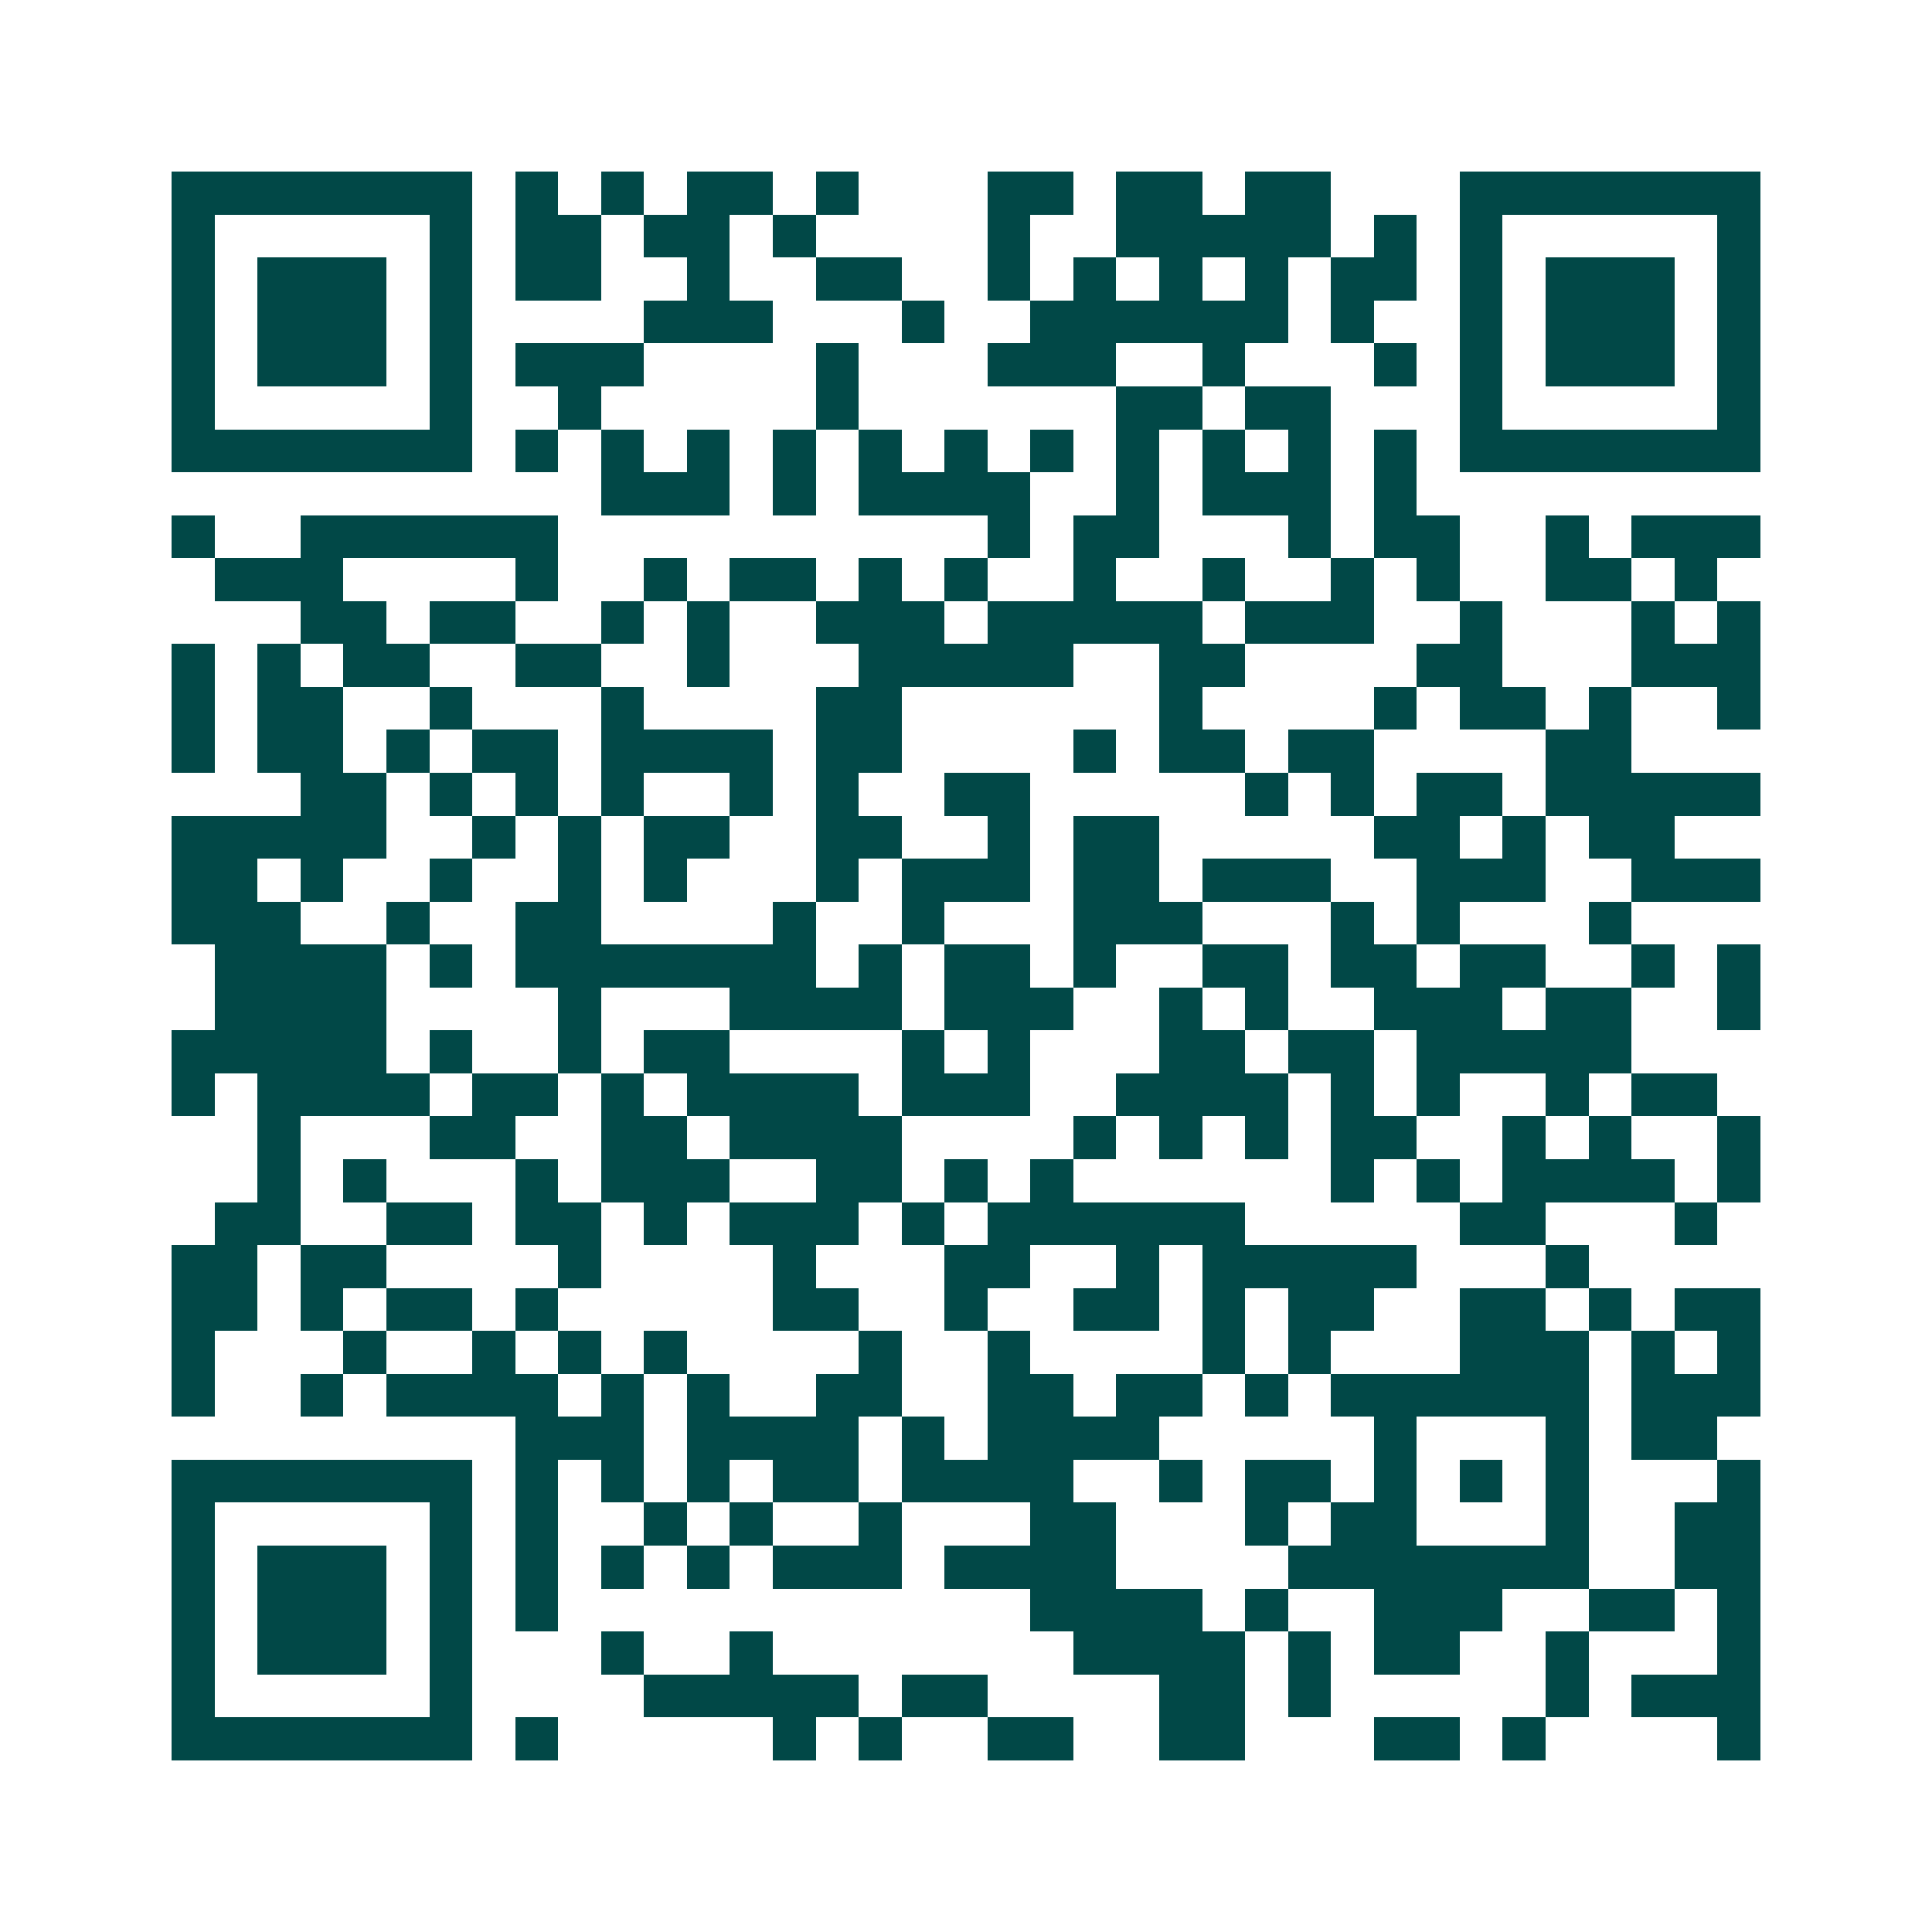 <svg xmlns="http://www.w3.org/2000/svg" width="200" height="200" viewBox="0 0 45 45" shape-rendering="crispEdges"><path fill="#ffffff" d="M0 0h45v45H0z"/><path stroke="#014847" d="M4 4.5h7m1 0h1m1 0h1m1 0h2m1 0h1m3 0h2m1 0h2m1 0h2m3 0h7M4 5.5h1m5 0h1m1 0h2m1 0h2m1 0h1m4 0h1m2 0h5m1 0h1m1 0h1m5 0h1M4 6.5h1m1 0h3m1 0h1m1 0h2m2 0h1m2 0h2m2 0h1m1 0h1m1 0h1m1 0h1m1 0h2m1 0h1m1 0h3m1 0h1M4 7.5h1m1 0h3m1 0h1m4 0h3m3 0h1m2 0h6m1 0h1m2 0h1m1 0h3m1 0h1M4 8.5h1m1 0h3m1 0h1m1 0h3m4 0h1m3 0h3m2 0h1m3 0h1m1 0h1m1 0h3m1 0h1M4 9.5h1m5 0h1m2 0h1m5 0h1m6 0h2m1 0h2m3 0h1m5 0h1M4 10.5h7m1 0h1m1 0h1m1 0h1m1 0h1m1 0h1m1 0h1m1 0h1m1 0h1m1 0h1m1 0h1m1 0h1m1 0h7M14 11.5h3m1 0h1m1 0h4m2 0h1m1 0h3m1 0h1M4 12.5h1m2 0h6m10 0h1m1 0h2m3 0h1m1 0h2m2 0h1m1 0h3M5 13.5h3m4 0h1m2 0h1m1 0h2m1 0h1m1 0h1m2 0h1m2 0h1m2 0h1m1 0h1m2 0h2m1 0h1M7 14.5h2m1 0h2m2 0h1m1 0h1m2 0h3m1 0h5m1 0h3m2 0h1m3 0h1m1 0h1M4 15.5h1m1 0h1m1 0h2m2 0h2m2 0h1m3 0h5m2 0h2m4 0h2m3 0h3M4 16.5h1m1 0h2m2 0h1m3 0h1m4 0h2m6 0h1m4 0h1m1 0h2m1 0h1m2 0h1M4 17.5h1m1 0h2m1 0h1m1 0h2m1 0h4m1 0h2m4 0h1m1 0h2m1 0h2m4 0h2M7 18.5h2m1 0h1m1 0h1m1 0h1m2 0h1m1 0h1m2 0h2m5 0h1m1 0h1m1 0h2m1 0h5M4 19.5h5m2 0h1m1 0h1m1 0h2m2 0h2m2 0h1m1 0h2m5 0h2m1 0h1m1 0h2M4 20.5h2m1 0h1m2 0h1m2 0h1m1 0h1m3 0h1m1 0h3m1 0h2m1 0h3m2 0h3m2 0h3M4 21.5h3m2 0h1m2 0h2m4 0h1m2 0h1m3 0h3m3 0h1m1 0h1m3 0h1M5 22.5h4m1 0h1m1 0h7m1 0h1m1 0h2m1 0h1m2 0h2m1 0h2m1 0h2m2 0h1m1 0h1M5 23.5h4m4 0h1m3 0h4m1 0h3m2 0h1m1 0h1m2 0h3m1 0h2m2 0h1M4 24.5h5m1 0h1m2 0h1m1 0h2m4 0h1m1 0h1m3 0h2m1 0h2m1 0h5M4 25.5h1m1 0h4m1 0h2m1 0h1m1 0h4m1 0h3m2 0h4m1 0h1m1 0h1m2 0h1m1 0h2M6 26.5h1m3 0h2m2 0h2m1 0h4m4 0h1m1 0h1m1 0h1m1 0h2m2 0h1m1 0h1m2 0h1M6 27.5h1m1 0h1m3 0h1m1 0h3m2 0h2m1 0h1m1 0h1m6 0h1m1 0h1m1 0h4m1 0h1M5 28.5h2m2 0h2m1 0h2m1 0h1m1 0h3m1 0h1m1 0h6m5 0h2m3 0h1M4 29.5h2m1 0h2m4 0h1m4 0h1m3 0h2m2 0h1m1 0h5m3 0h1M4 30.5h2m1 0h1m1 0h2m1 0h1m5 0h2m2 0h1m2 0h2m1 0h1m1 0h2m2 0h2m1 0h1m1 0h2M4 31.5h1m3 0h1m2 0h1m1 0h1m1 0h1m4 0h1m2 0h1m4 0h1m1 0h1m3 0h3m1 0h1m1 0h1M4 32.5h1m2 0h1m1 0h4m1 0h1m1 0h1m2 0h2m2 0h2m1 0h2m1 0h1m1 0h6m1 0h3M12 33.5h3m1 0h4m1 0h1m1 0h4m5 0h1m3 0h1m1 0h2M4 34.5h7m1 0h1m1 0h1m1 0h1m1 0h2m1 0h4m2 0h1m1 0h2m1 0h1m1 0h1m1 0h1m3 0h1M4 35.5h1m5 0h1m1 0h1m2 0h1m1 0h1m2 0h1m3 0h2m3 0h1m1 0h2m3 0h1m2 0h2M4 36.5h1m1 0h3m1 0h1m1 0h1m1 0h1m1 0h1m1 0h3m1 0h4m4 0h7m2 0h2M4 37.5h1m1 0h3m1 0h1m1 0h1m11 0h4m1 0h1m2 0h3m2 0h2m1 0h1M4 38.5h1m1 0h3m1 0h1m3 0h1m2 0h1m7 0h4m1 0h1m1 0h2m2 0h1m3 0h1M4 39.5h1m5 0h1m4 0h5m1 0h2m4 0h2m1 0h1m5 0h1m1 0h3M4 40.5h7m1 0h1m5 0h1m1 0h1m2 0h2m2 0h2m3 0h2m1 0h1m4 0h1"/></svg>
